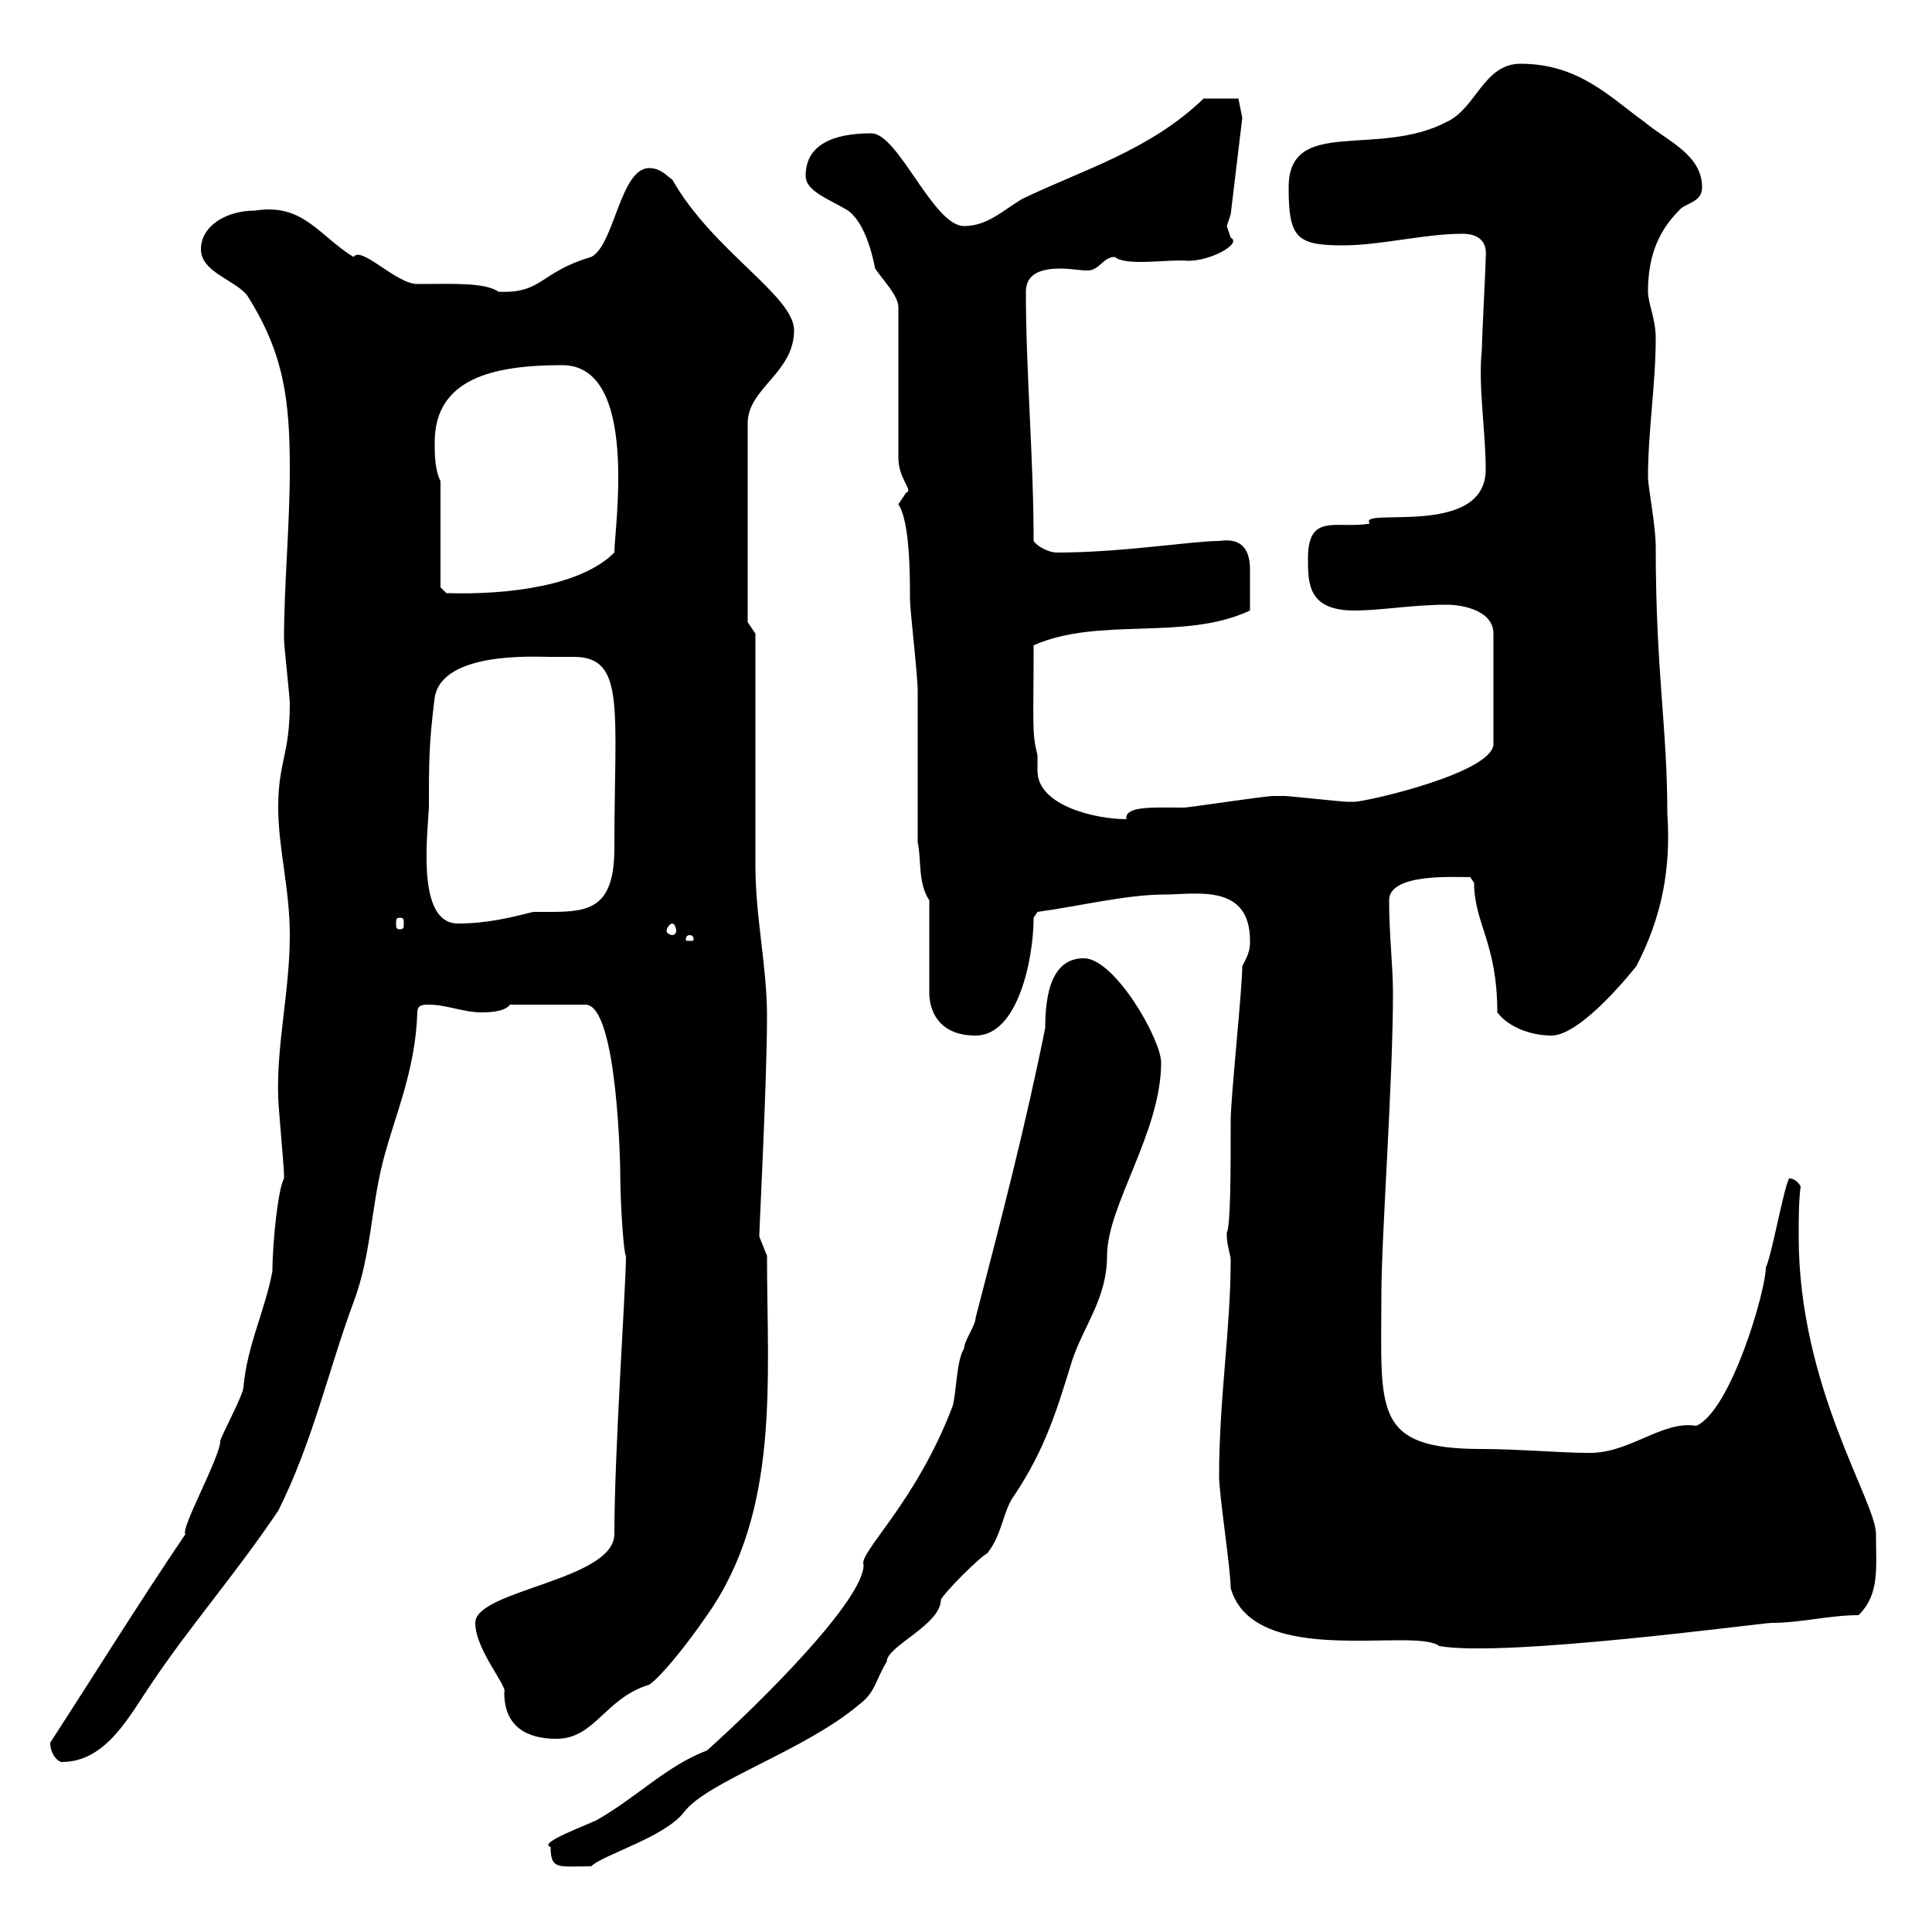 <svg xmlns="http://www.w3.org/2000/svg" xmlns:xlink="http://www.w3.org/1999/xlink" width="300" height="300"><path d="M85.50 286.80C85.50 290.40 86.70 289.80 91.80 289.80C93.60 288 103.20 285.30 106.20 281.40C109.80 276.60 125.10 271.80 133.50 264.60C135.90 262.80 135.90 261 137.70 258C137.70 255.60 146.10 252.30 146.10 248.40C146.70 247.20 152.10 241.80 153.30 241.20C155.70 238.20 155.70 234.60 157.50 232.20C162.30 225 164.10 219 166.50 211.20C168.30 205.80 171.90 201.60 171.90 195C171.90 187.20 180.30 175.80 180.30 165C180.30 161.40 173.10 148.80 168.30 148.80C163.50 148.80 162.30 153.90 162.30 159.60C159.30 174.60 155.40 189.60 151.50 204.60C151.50 205.80 149.70 208.20 149.70 209.40C148.50 211.20 148.50 216.60 147.90 218.40C142.20 233.40 133.20 241.20 134.10 243C134.10 248.40 118.50 264 109.80 271.80C103.50 274.20 99 279 92.70 282.60C90.90 283.50 83.40 286.20 85.50 286.80ZM7.80 270.60C7.80 272.40 9 273.60 9.60 273.60C16.50 273.60 20.10 266.40 23.40 261.60C29.40 252.60 36.30 244.80 43.20 234.60C48.60 223.80 51 212.70 54.90 202.20C57.60 195 57.60 187.80 59.40 180.60C61.20 173.40 64.50 166.50 64.80 157.20C64.80 156 65.70 156 66.60 156C69.30 156 72 157.20 74.70 157.20C75.60 157.20 78.30 157.20 79.20 156L90.90 156C96 156 96.30 182.40 96.30 181.20C96.30 187.50 96.90 195 97.20 195C97.20 199.80 95.40 225.30 95.40 238.20C95.40 245.40 73.80 246.90 73.80 252C73.80 256.20 78.90 261.90 78.30 262.80C78.30 268.20 81.90 270 86.40 270C92.40 270 93.90 263.70 100.80 261.60C102.60 260.40 106.50 255.60 109.80 250.80C121.20 234.60 119.10 214.20 119.10 195C119.10 195 117.90 192 117.90 192C117.90 190.80 119.10 167.70 119.10 157.80C119.10 150 117.30 142.50 117.30 134.40C117.30 129 117.30 103.80 117.30 98.40L116.10 96.60L116.10 65.70C116.10 60.30 123.30 57.90 123.30 51.30C123.30 45.90 110.70 39 104.40 27.90C103.50 27.30 102.60 26.10 100.80 26.10C96.30 26.10 95.40 38.10 91.80 39.90C83.70 42.30 84.30 45.60 77.40 45.30C75.30 43.80 69.90 44.10 64.80 44.10C61.50 44.10 56.10 38.10 54.90 39.90C49.50 36.60 47.10 31.50 39.60 32.70C35.10 32.70 31.20 35.10 31.20 38.70C31.20 42.30 36.60 43.50 38.40 45.90C44.10 54.90 45 62.10 45 72.90C45 81.60 44.10 90.90 44.10 99.30C44.10 100.20 45 108.30 45 109.20C45 117.30 43.20 118.20 43.20 125.40C43.20 131.70 45 138 45 145.20C45 153.90 42.90 162.30 43.20 170.40C43.20 171.60 44.10 181.20 44.10 182.40C44.10 182.40 44.10 182.40 44.10 183C43.20 184.50 42.30 192.90 42.30 197.40C41.10 203.70 38.40 208.80 37.80 215.40C37.80 216.60 34.20 223.20 34.20 223.80C34.20 226.20 27.90 237.60 28.80 238.20C21.30 249.30 15 259.50 7.80 270.60ZM191.10 246.60C194.70 259.20 219.60 252.60 223.50 255.60C233.70 257.40 273.60 252 275.10 252C279.60 252 284.10 250.80 288.60 250.80C291.90 247.50 291.30 243.60 291.30 238.20C291.30 233.10 279.30 215.40 279.30 192C279.30 189.30 279.30 186.60 279.60 184.20C278.70 182.70 277.50 183 277.80 183C276.90 184.80 275.10 195 274.20 196.80C274.20 200.40 268.80 219 263.40 221.40C258 220.50 252.90 225.90 246.30 225.60C242.70 225.60 235.50 225 230.10 225C213 225 214.50 219 214.50 201C214.50 192 216.30 168 216.30 154.20C216.30 150 215.70 145.20 215.70 139.80C215.70 135.60 225.60 136.20 228.30 136.20C228.30 136.20 228.90 137.10 228.90 137.10C228.90 143.40 232.50 146.40 232.50 157.20C234.30 159.60 237.90 160.80 240.90 160.80C245.70 160.80 254.10 150 254.10 150C258 142.50 259.50 135 258.90 126.30C258.90 112.80 257.10 104.40 257.10 84.90C257.10 81.60 255.90 75.60 255.90 74.10C255.90 66.90 257.10 59.70 257.10 52.50C257.10 49.50 255.90 47.10 255.90 45.30C255.90 40.50 257.10 36.30 260.70 32.70C261.60 31.50 264.30 31.50 264.30 29.10C264.30 24 258.90 21.90 255.30 18.90C249.90 15 245.10 9.90 236.10 9.90C230.40 9.90 229.20 16.80 224.70 18.90C213.90 24.60 200.10 18 200.10 29.10C200.10 36.90 201.30 38.10 208.50 38.10C214.50 38.10 221.10 36.30 227.10 36.30C229.20 36.30 231 37.20 230.70 39.90C230.70 41.70 230.10 52.50 230.10 54.30C229.50 60 230.70 66.90 230.70 72.90C230.70 83.70 210.60 78.60 212.70 81.30C207.60 82.20 203.10 79.50 203.10 86.70C203.10 90.60 203.10 94.80 210.30 94.80C214.50 94.80 219.30 93.90 224.70 93.90C227.10 93.90 231.90 94.80 231.90 98.40L231.90 115.50C231.90 120 212.10 124.50 210.30 124.50C209.10 124.50 209.10 124.50 209.10 124.50C208.50 124.50 200.10 123.60 199.50 123.60C198.60 123.60 198 123.60 197.70 123.60C196.50 123.60 184.50 125.40 183.90 125.40C179.10 125.40 174.60 125.10 174.90 127.20C170.10 127.20 161.10 125.10 161.10 119.70C161.10 118.80 161.10 117.60 161.10 117.30C160.20 113.70 160.50 112.50 160.50 100.20C170.70 95.70 183.90 99.60 194.10 94.80C194.10 92.70 194.10 90.30 194.10 88.50C194.10 85.80 193.20 83.40 189.30 84C185.10 84 174.30 85.80 164.10 85.80C162.90 85.80 161.10 84.90 160.50 84C160.50 71.10 159.30 57.90 159.30 45.30C159.30 42.30 162 41.70 164.70 41.70C166.20 41.70 167.70 42 168.90 42C170.70 42 171.30 39.90 173.10 39.90C174.90 41.40 181.50 40.20 184.50 40.50C188.10 40.50 192.90 37.80 191.10 36.90C191.10 36.90 190.50 35.10 190.50 35.10C190.50 35.10 191.10 33.30 191.10 33.30L192.90 18.30L192.30 15.30L186.90 15.30C178.50 23.40 168 26.40 158.70 30.90C155.70 32.70 153.30 35.10 149.70 35.10C144.90 35.10 139.50 20.70 135.30 20.70C129.30 20.70 125.10 22.50 125.10 27.30C125.10 29.70 128.70 30.90 131.70 32.70C134.10 34.50 135.30 38.70 135.90 41.70C137.10 43.50 139.50 45.90 139.50 47.70L139.50 71.10C139.50 74.40 141.90 76.20 140.70 76.50C140.70 76.50 139.50 78.30 139.50 78.30C141.30 81 141.30 89.40 141.30 93C141.30 94.80 142.50 104.70 142.50 107.40L142.50 130.80C143.10 133.50 142.50 137.10 144.30 139.80L144.30 154.20C144.30 156.60 145.50 160.80 151.50 160.80C158.10 160.80 160.50 148.80 160.50 142.50L161.10 141.60C167.70 140.70 174.90 138.90 180.90 138.90C185.70 138.90 194.10 137.10 194.10 146.10C194.10 147 194.10 147.90 192.90 150C192.90 153.60 191.10 170.40 191.10 174C191.10 181.80 191.10 190.20 190.50 191.40C190.50 191.40 190.50 191.40 190.50 192C190.50 193.20 191.10 195 191.10 195.60C191.10 206.40 189.30 217.20 189.30 229.20C189.30 232.20 191.10 243.60 191.10 246.60ZM107.10 145.20C107.70 145.20 107.70 145.80 107.70 145.80C107.70 146.10 107.70 146.10 107.10 146.10C106.50 146.10 106.50 146.10 106.50 145.80C106.50 145.80 106.50 145.20 107.10 145.20ZM104.40 143.40C104.70 143.40 105 144 105 144.60C105 144.90 104.70 145.20 104.40 145.20C104.10 145.20 103.50 144.90 103.50 144.60C103.50 144 104.10 143.40 104.40 143.40ZM62.10 142.50C62.70 142.50 62.70 142.80 62.70 143.40C62.70 144 62.70 144.30 62.10 144.30C61.50 144.30 61.50 144 61.50 143.40C61.50 142.80 61.50 142.50 62.10 142.50ZM66.60 125.40C66.60 118.20 66.60 115.50 67.50 108.30C68.70 101.10 83.10 102 85.50 102C86.40 102 87.90 102 89.10 102C97.20 102 95.40 110.10 95.40 131.70C95.40 141 91.50 141.60 85.50 141.60C84.60 141.60 83.40 141.60 82.80 141.60C79.20 142.50 75.60 143.40 71.10 143.40C64.80 143.40 66.30 130.50 66.60 125.40ZM68.40 91.20L68.40 74.70C67.50 72.90 67.50 70.50 67.50 68.70C67.50 58.80 76.50 56.70 87.30 56.70C99.30 56.70 95.40 81.90 95.40 85.80C90.30 90.90 79.20 92.40 69.30 92.10Z"/></svg>